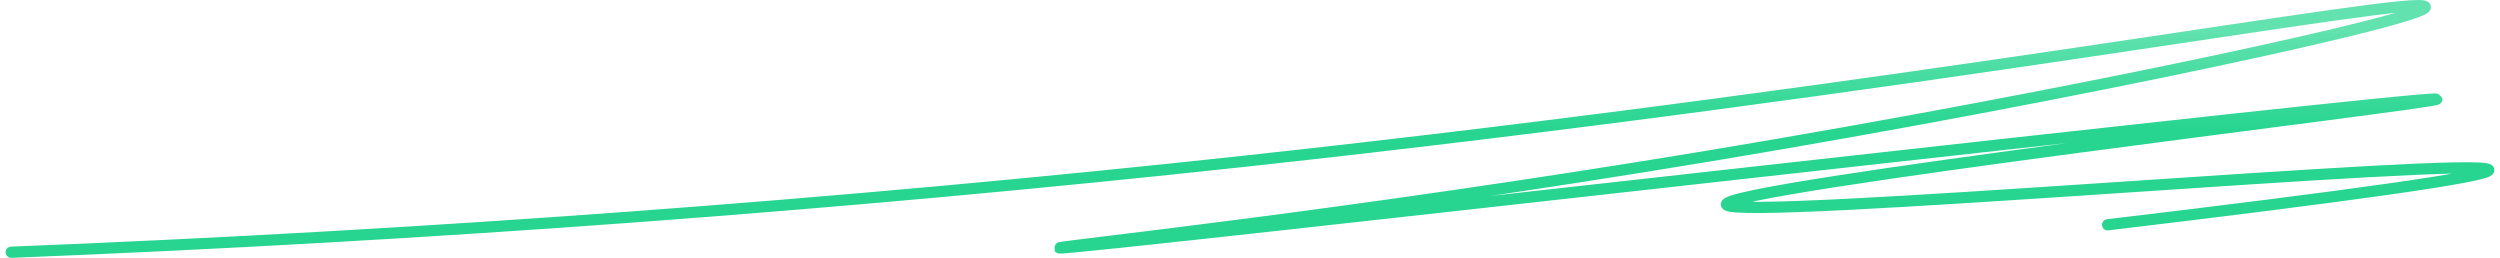 <svg xmlns="http://www.w3.org/2000/svg" width="223" height="23" viewBox="0 0 223 23" fill="none"><path d="M1 22.5C37.985 21.03 74.728 18.319 110.986 14.385C171.649 7.809 215.555 -0.509 216.331 0.6C216.99 1.542 185.863 8.351 152.71 13.87C119.751 19.354 94.429 21.964 94.5 22.113C94.657 22.448 217.123 8.351 217.359 8.846C217.532 9.202 153.391 16.746 153.998 18.249C154.603 19.775 221.507 13.864 221.997 15.158C222.213 15.727 209.447 17.496 187.998 20.053" stroke="url(#paint0_linear_40003256_11177)" stroke-miterlimit="10" stroke-linecap="round" stroke-linejoin="round"></path><defs><linearGradient id="paint0_linear_40003256_11177" x1="111.5" y1="0.5" x2="111.5" y2="22.5" gradientUnits="userSpaceOnUse"><stop offset="0.1" stop-color="#62E2AF"></stop><stop offset="0.5" stop-color="#27D590"></stop></linearGradient></defs></svg>